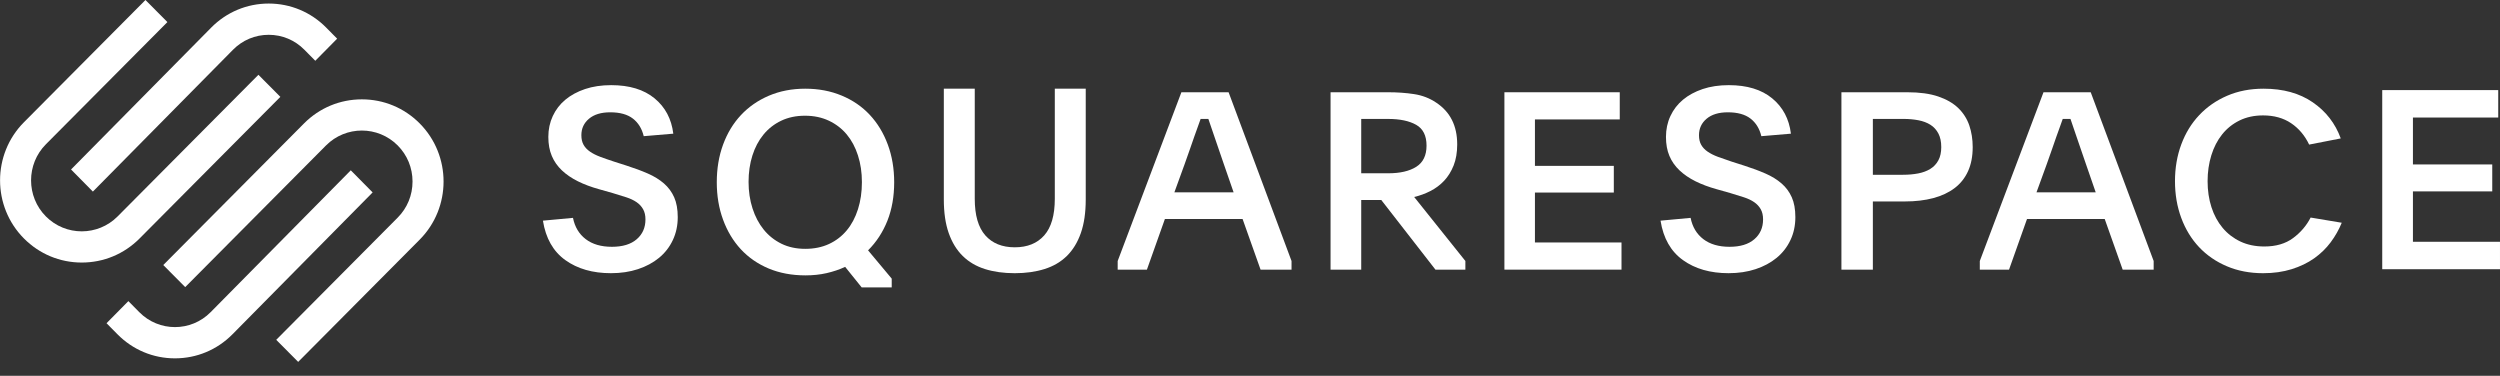 <svg width="153" height="23" viewBox="0 0 153 23" fill="none" xmlns="http://www.w3.org/2000/svg">
<rect x="0" y="0" width="153" height="23" fill="#333333" stroke="none"/>
<path fill-rule="evenodd" clip-rule="evenodd" d="M5.684 11.725L14.26 3.044C14.843 2.454 15.618 2.13 16.445 2.13C17.271 2.13 18.046 2.454 18.628 3.044L19.296 3.72L20.633 2.367L19.965 1.691C19.026 0.74 17.776 0.217 16.444 0.217C15.113 0.217 13.863 0.741 12.924 1.691L4.348 10.372L5.684 11.725Z" fill="white"/>
<path fill-rule="evenodd" clip-rule="evenodd" d="M17.158 5.928L15.815 4.577L7.198 13.245C5.988 14.462 4.019 14.463 2.809 13.246C1.599 12.028 1.599 10.047 2.809 8.83L10.245 1.351L8.902 0L1.467 7.48C-0.484 9.442 -0.484 12.635 1.467 14.596C2.41 15.545 3.666 16.068 5.003 16.068C6.341 16.068 7.598 15.545 8.541 14.596L17.158 5.928Z" fill="white"/>
<path fill-rule="evenodd" clip-rule="evenodd" d="M25.683 7.551C24.74 6.602 23.484 6.08 22.146 6.08C20.808 6.08 19.552 6.603 18.608 7.552L9.992 16.22L11.335 17.571L19.951 8.903C21.162 7.685 23.13 7.686 24.34 8.902C24.925 9.491 25.247 10.274 25.247 11.11C25.247 11.945 24.925 12.729 24.34 13.317L16.905 20.797L18.248 22.148L25.683 14.668C27.634 12.706 27.634 9.513 25.683 7.551Z" fill="white"/>
<path fill-rule="evenodd" clip-rule="evenodd" d="M21.468 10.423L12.892 19.104C11.688 20.323 9.728 20.323 8.524 19.104L7.856 18.428L6.52 19.781L7.188 20.457C8.126 21.407 9.376 21.931 10.708 21.931C12.04 21.93 13.29 21.407 14.229 20.457L22.805 11.776L21.468 10.423Z" fill="white"/>
<path fill-rule="evenodd" clip-rule="evenodd" d="M35.067 13.334C35.177 13.888 35.437 14.322 35.844 14.634C36.251 14.947 36.786 15.104 37.45 15.104C38.104 15.104 38.609 14.95 38.966 14.642C39.323 14.335 39.502 13.93 39.502 13.427C39.502 13.181 39.454 12.973 39.358 12.804C39.263 12.634 39.13 12.491 38.959 12.373C38.787 12.255 38.577 12.155 38.325 12.073C38.074 11.991 37.792 11.904 37.48 11.811L36.666 11.581C36.183 11.447 35.751 11.286 35.369 11.096C34.986 10.906 34.66 10.683 34.388 10.427C34.117 10.17 33.91 9.876 33.77 9.542C33.629 9.209 33.558 8.821 33.558 8.38C33.558 7.919 33.649 7.493 33.83 7.103C34.011 6.714 34.267 6.38 34.599 6.103C34.931 5.827 35.333 5.609 35.806 5.449C36.279 5.291 36.811 5.211 37.405 5.211C38.521 5.211 39.406 5.48 40.06 6.019C40.713 6.557 41.095 7.278 41.206 8.181L39.396 8.334C39.285 7.873 39.064 7.514 38.732 7.257C38.401 7.001 37.938 6.873 37.345 6.873C36.792 6.873 36.359 7.004 36.048 7.265C35.735 7.527 35.58 7.863 35.58 8.273C35.58 8.509 35.625 8.706 35.716 8.865C35.806 9.024 35.937 9.163 36.108 9.28C36.279 9.398 36.487 9.504 36.733 9.596C36.98 9.688 37.259 9.786 37.571 9.888L38.34 10.134C38.823 10.288 39.258 10.45 39.645 10.619C40.032 10.788 40.361 10.991 40.633 11.227C40.904 11.463 41.113 11.745 41.259 12.073C41.405 12.401 41.478 12.806 41.478 13.289C41.478 13.802 41.377 14.271 41.176 14.696C40.975 15.122 40.694 15.483 40.331 15.781C39.969 16.078 39.54 16.309 39.041 16.473C38.544 16.637 37.993 16.719 37.39 16.719C36.274 16.719 35.343 16.453 34.599 15.919C33.855 15.386 33.398 14.581 33.227 13.504L35.067 13.334Z" fill="white"/>
<path fill-rule="evenodd" clip-rule="evenodd" d="M49.265 7.082C48.723 7.082 48.237 7.184 47.81 7.388C47.383 7.592 47.021 7.875 46.725 8.236C46.428 8.598 46.202 9.027 46.046 9.52C45.89 10.015 45.812 10.552 45.812 11.133C45.812 11.714 45.893 12.254 46.054 12.754C46.214 13.253 46.443 13.686 46.74 14.053C47.036 14.419 47.398 14.707 47.826 14.917C48.252 15.125 48.738 15.229 49.281 15.229C49.824 15.229 50.308 15.13 50.736 14.932C51.163 14.733 51.525 14.455 51.821 14.098C52.118 13.742 52.347 13.311 52.507 12.807C52.668 12.303 52.749 11.75 52.749 11.149C52.749 10.557 52.668 10.012 52.507 9.513C52.347 9.014 52.118 8.586 51.821 8.229C51.525 7.873 51.16 7.592 50.728 7.388C50.296 7.184 49.808 7.082 49.265 7.082ZM49.281 5.428C50.095 5.428 50.839 5.569 51.512 5.85C52.186 6.13 52.759 6.523 53.231 7.029C53.703 7.534 54.07 8.139 54.332 8.844C54.593 9.548 54.724 10.319 54.724 11.156C54.724 12.024 54.586 12.808 54.31 13.507C54.032 14.206 53.638 14.811 53.126 15.321L54.573 17.052V17.588H52.734L51.723 16.332C51.371 16.496 50.994 16.623 50.592 16.715C50.19 16.807 49.758 16.853 49.296 16.853C48.461 16.853 47.71 16.712 47.041 16.432C46.373 16.151 45.805 15.758 45.337 15.253C44.87 14.747 44.508 14.145 44.252 13.445C43.995 12.746 43.867 11.983 43.867 11.156C43.867 10.319 43.995 9.551 44.252 8.851C44.508 8.152 44.872 7.549 45.345 7.044C45.817 6.539 46.388 6.143 47.056 5.857C47.725 5.572 48.466 5.428 49.281 5.428Z" fill="white"/>
<path fill-rule="evenodd" clip-rule="evenodd" d="M62.104 15.135C62.876 15.135 63.477 14.892 63.908 14.405C64.338 13.917 64.554 13.171 64.554 12.166V5.428H66.447V12.212C66.447 13.012 66.347 13.697 66.147 14.266C65.946 14.835 65.661 15.302 65.29 15.666C64.919 16.03 64.463 16.297 63.923 16.466C63.382 16.635 62.776 16.72 62.104 16.72C61.423 16.72 60.814 16.635 60.279 16.466C59.743 16.297 59.289 16.03 58.919 15.666C58.548 15.302 58.263 14.835 58.062 14.266C57.862 13.697 57.762 13.012 57.762 12.212V5.428H59.655V12.166C59.655 13.171 59.87 13.917 60.301 14.405C60.732 14.892 61.333 15.135 62.104 15.135Z" fill="white"/>
<path fill-rule="evenodd" clip-rule="evenodd" d="M71.873 11.769H75.496L74.899 10.046C74.665 9.371 74.477 8.821 74.334 8.398C74.191 7.974 74.063 7.601 73.952 7.279H73.478C73.417 7.45 73.355 7.622 73.294 7.793C73.233 7.964 73.164 8.156 73.088 8.367C73.011 8.579 72.927 8.821 72.836 9.093C72.744 9.365 72.632 9.683 72.499 10.046L71.873 11.769ZM68.402 15.973L72.301 5.646H75.19L79.042 15.973V16.502H77.147L76.046 13.402H71.292L70.191 16.502H68.402V15.973Z" fill="white"/>
<path fill-rule="evenodd" clip-rule="evenodd" d="M83.307 10.605H84.957C85.684 10.605 86.257 10.473 86.675 10.208C87.094 9.943 87.304 9.511 87.304 8.912C87.304 8.302 87.092 7.878 86.668 7.638C86.244 7.399 85.674 7.279 84.957 7.279H83.307V10.605ZM89.681 16.502H87.849L84.533 12.238H83.307V16.502H81.43V5.646H84.957C85.512 5.646 86.04 5.683 86.539 5.759C87.039 5.834 87.491 6.008 87.894 6.28C88.752 6.845 89.181 7.697 89.181 8.835C89.181 9.329 89.108 9.76 88.962 10.128C88.815 10.496 88.621 10.808 88.379 11.065C88.136 11.322 87.856 11.531 87.539 11.692C87.221 11.854 86.89 11.975 86.547 12.055L89.681 15.973V16.502Z" fill="white"/>
<path fill-rule="evenodd" clip-rule="evenodd" d="M92.07 5.646H99.129V7.309H93.938V10.151H98.765V11.784H93.938V14.839H99.236V16.502H92.07V5.646Z" fill="white"/>
<path fill-rule="evenodd" clip-rule="evenodd" d="M103.465 13.334C103.576 13.888 103.835 14.322 104.242 14.634C104.65 14.947 105.185 15.104 105.849 15.104C106.502 15.104 107.007 14.95 107.365 14.642C107.721 14.335 107.9 13.93 107.9 13.427C107.9 13.181 107.852 12.973 107.757 12.804C107.661 12.634 107.528 12.491 107.357 12.373C107.186 12.255 106.975 12.155 106.724 12.073C106.472 11.991 106.19 11.904 105.879 11.811L105.064 11.581C104.582 11.447 104.149 11.286 103.767 11.096C103.385 10.906 103.058 10.683 102.787 10.427C102.515 10.17 102.309 9.876 102.168 9.542C102.027 9.209 101.957 8.821 101.957 8.38C101.957 7.919 102.047 7.493 102.229 7.103C102.409 6.714 102.666 6.38 102.998 6.103C103.33 5.827 103.732 5.609 104.205 5.449C104.677 5.291 105.21 5.211 105.803 5.211C106.919 5.211 107.804 5.48 108.458 6.019C109.112 6.557 109.494 7.278 109.604 8.181L107.794 8.334C107.684 7.873 107.462 7.514 107.131 7.257C106.799 7.001 106.336 6.873 105.743 6.873C105.19 6.873 104.757 7.004 104.446 7.265C104.134 7.527 103.978 7.863 103.978 8.273C103.978 8.509 104.023 8.706 104.114 8.865C104.205 9.024 104.335 9.163 104.506 9.28C104.677 9.398 104.886 9.504 105.132 9.596C105.379 9.688 105.658 9.786 105.969 9.888L106.739 10.134C107.221 10.288 107.656 10.45 108.043 10.619C108.43 10.788 108.76 10.991 109.031 11.227C109.303 11.463 109.511 11.745 109.657 12.073C109.803 12.401 109.876 12.806 109.876 13.289C109.876 13.802 109.776 14.271 109.574 14.696C109.373 15.122 109.092 15.483 108.729 15.781C108.368 16.078 107.938 16.309 107.44 16.473C106.942 16.637 106.392 16.719 105.788 16.719C104.672 16.719 103.742 16.453 102.998 15.919C102.253 15.386 101.796 14.581 101.625 13.504L103.465 13.334Z" fill="white"/>
<path fill-rule="evenodd" clip-rule="evenodd" d="M114.619 10.696H116.466C116.805 10.696 117.115 10.668 117.397 10.613C117.679 10.558 117.926 10.466 118.136 10.336C118.347 10.206 118.511 10.031 118.629 9.811C118.747 9.592 118.805 9.322 118.805 9.002C118.805 8.672 118.747 8.395 118.629 8.171C118.511 7.946 118.349 7.768 118.144 7.638C117.938 7.508 117.695 7.416 117.413 7.361C117.13 7.306 116.825 7.278 116.497 7.278H114.619V10.696ZM112.695 5.646H116.728C117.477 5.646 118.105 5.731 118.613 5.903C119.121 6.074 119.531 6.311 119.845 6.613C120.157 6.916 120.383 7.271 120.522 7.679C120.66 8.087 120.729 8.528 120.729 9.002C120.729 9.567 120.634 10.058 120.445 10.476C120.255 10.895 119.98 11.24 119.621 11.512C119.262 11.784 118.826 11.989 118.313 12.125C117.8 12.261 117.22 12.329 116.574 12.329H114.619V16.502H112.695V5.646Z" fill="white"/>
<path fill-rule="evenodd" clip-rule="evenodd" d="M124.634 11.769H128.257L127.661 10.046C127.426 9.371 127.238 8.821 127.095 8.398C126.953 7.974 126.825 7.601 126.713 7.279H126.239C126.178 7.45 126.117 7.622 126.056 7.793C125.995 7.964 125.926 8.156 125.849 8.367C125.773 8.579 125.689 8.821 125.597 9.093C125.506 9.365 125.394 9.683 125.261 10.046L124.634 11.769ZM121.164 15.973L125.062 5.646H127.952L131.804 15.973V16.502H129.908L128.808 13.402H124.053L122.953 16.502H121.164V15.973Z" fill="white"/>
<path fill-rule="evenodd" clip-rule="evenodd" d="M143.315 13.632C143.142 14.056 142.916 14.455 142.637 14.829C142.358 15.203 142.02 15.531 141.624 15.811C141.228 16.091 140.768 16.312 140.245 16.475C139.722 16.638 139.141 16.72 138.501 16.72C137.689 16.72 136.95 16.578 136.285 16.295C135.62 16.013 135.052 15.622 134.582 15.123C134.112 14.623 133.749 14.028 133.493 13.337C133.237 12.646 133.109 11.896 133.109 11.089C133.109 10.282 133.237 9.533 133.493 8.841C133.749 8.15 134.114 7.552 134.59 7.048C135.065 6.544 135.635 6.147 136.301 5.86C136.966 5.572 137.709 5.428 138.532 5.428C139.73 5.428 140.733 5.706 141.54 6.261C142.348 6.816 142.919 7.552 143.254 8.471L141.32 8.849C141.055 8.294 140.687 7.857 140.215 7.54C139.743 7.222 139.172 7.063 138.501 7.063C137.963 7.063 137.483 7.166 137.062 7.372C136.641 7.578 136.285 7.862 135.996 8.224C135.706 8.586 135.485 9.013 135.333 9.506C135.181 9.998 135.105 10.526 135.105 11.089C135.105 11.662 135.183 12.192 135.341 12.68C135.498 13.168 135.727 13.589 136.026 13.947C136.326 14.303 136.689 14.582 137.115 14.783C137.542 14.984 138.029 15.085 138.577 15.085C139.289 15.085 139.875 14.913 140.337 14.57C140.799 14.227 141.157 13.809 141.411 13.314L143.315 13.632Z" fill="white"/>
<path fill-rule="evenodd" clip-rule="evenodd" d="M145.793 5.514H152.892V7.193H147.671V10.064H152.526V11.713H147.671V14.797H152.999V16.476H145.793V5.514Z" fill="white"/>
</svg>
